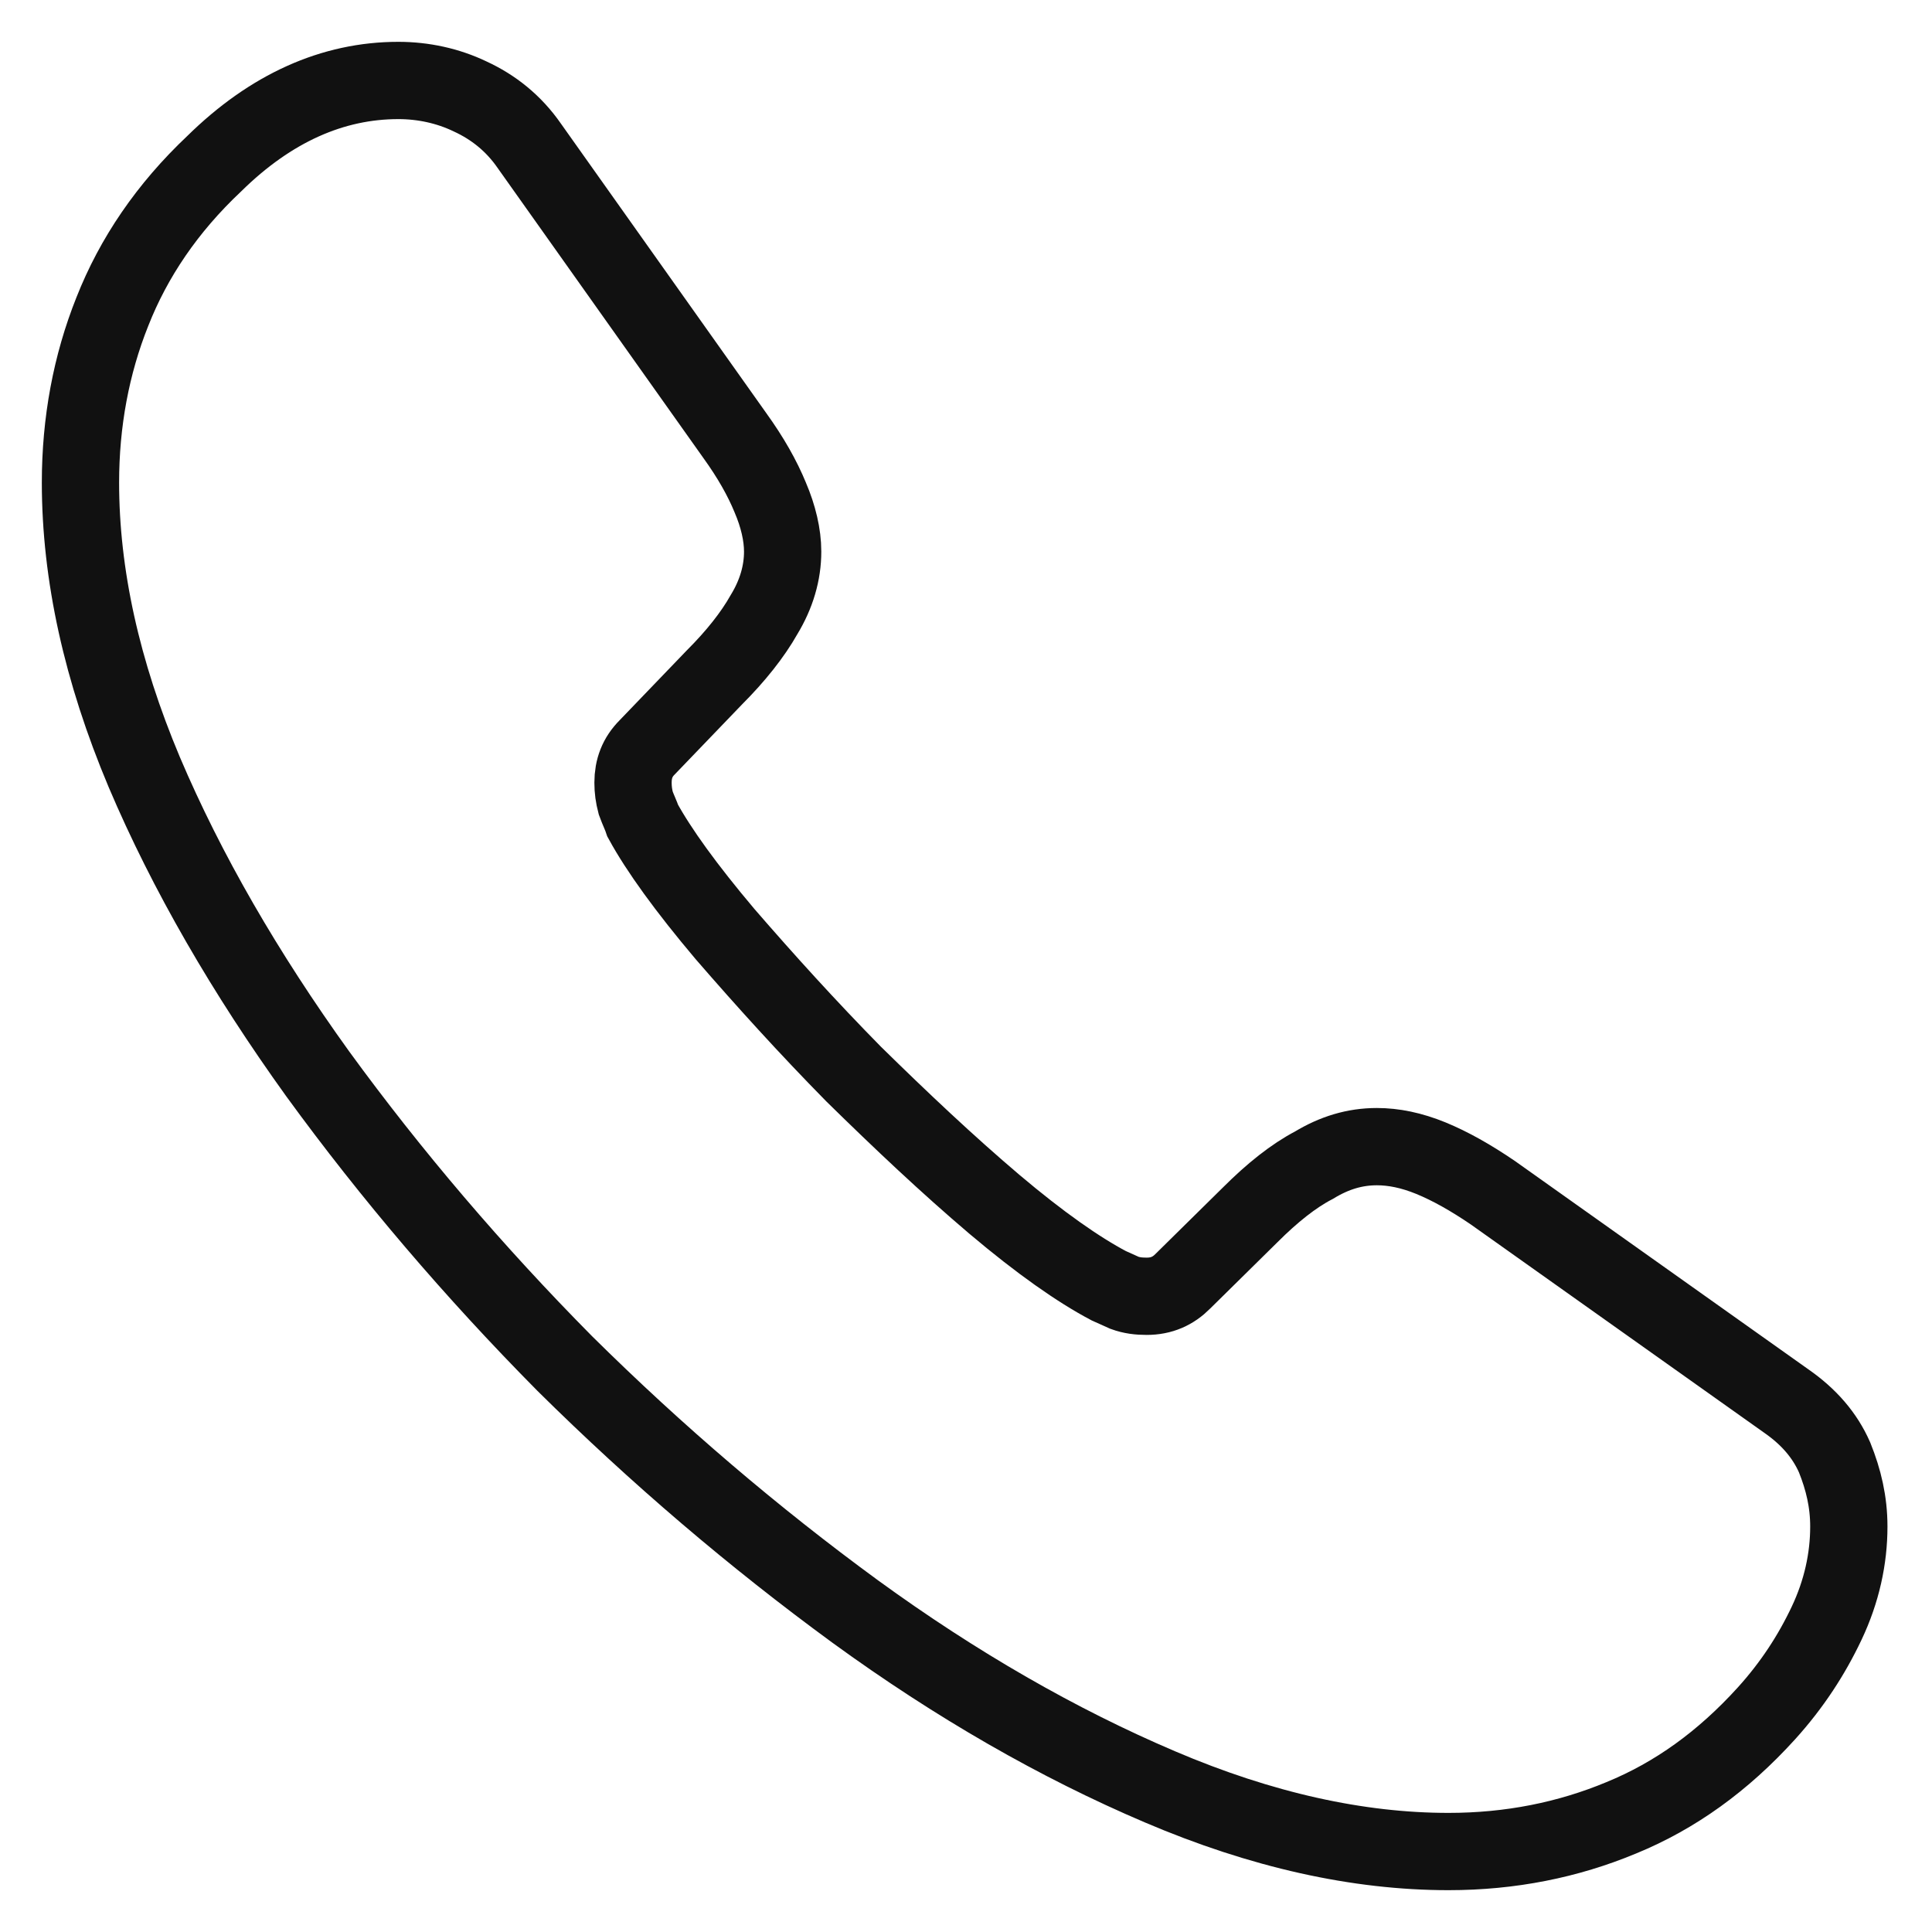 <svg width="20" height="20" viewBox="0 0 20 20" fill="none" xmlns="http://www.w3.org/2000/svg">
<path d="M19.139 15.803C19.139 16.133 19.066 16.472 18.91 16.802C18.754 17.132 18.552 17.443 18.286 17.737C17.837 18.232 17.342 18.589 16.783 18.818C16.233 19.047 15.637 19.167 14.995 19.167C14.06 19.167 13.061 18.947 12.007 18.497C10.953 18.048 9.899 17.443 8.854 16.683C7.8 15.912 6.801 15.06 5.847 14.116C4.903 13.162 4.051 12.163 3.29 11.118C2.538 10.073 1.933 9.028 1.493 7.992C1.053 6.947 0.833 5.948 0.833 4.995C0.833 4.372 0.943 3.776 1.163 3.226C1.383 2.667 1.731 2.153 2.217 1.695C2.804 1.117 3.446 0.833 4.124 0.833C4.381 0.833 4.637 0.888 4.866 0.998C5.105 1.108 5.316 1.273 5.481 1.512L7.607 4.509C7.772 4.738 7.891 4.949 7.974 5.151C8.056 5.343 8.102 5.536 8.102 5.71C8.102 5.93 8.038 6.15 7.91 6.361C7.791 6.572 7.616 6.792 7.396 7.012L6.7 7.736C6.599 7.837 6.553 7.956 6.553 8.102C6.553 8.176 6.562 8.24 6.581 8.313C6.608 8.387 6.636 8.442 6.654 8.497C6.819 8.799 7.103 9.193 7.506 9.67C7.919 10.147 8.359 10.633 8.836 11.118C9.331 11.604 9.807 12.053 10.293 12.466C10.77 12.869 11.164 13.144 11.476 13.309C11.521 13.328 11.576 13.355 11.64 13.383C11.714 13.41 11.787 13.419 11.87 13.419C12.025 13.419 12.145 13.364 12.245 13.263L12.942 12.576C13.171 12.347 13.391 12.172 13.602 12.062C13.813 11.934 14.024 11.87 14.253 11.87C14.427 11.87 14.611 11.907 14.812 11.989C15.014 12.072 15.225 12.191 15.454 12.347L18.488 14.501C18.726 14.666 18.891 14.858 18.992 15.088C19.084 15.317 19.139 15.546 19.139 15.803Z" stroke="#111111" stroke-width="0.8" stroke-miterlimit="10"/>
</svg>
